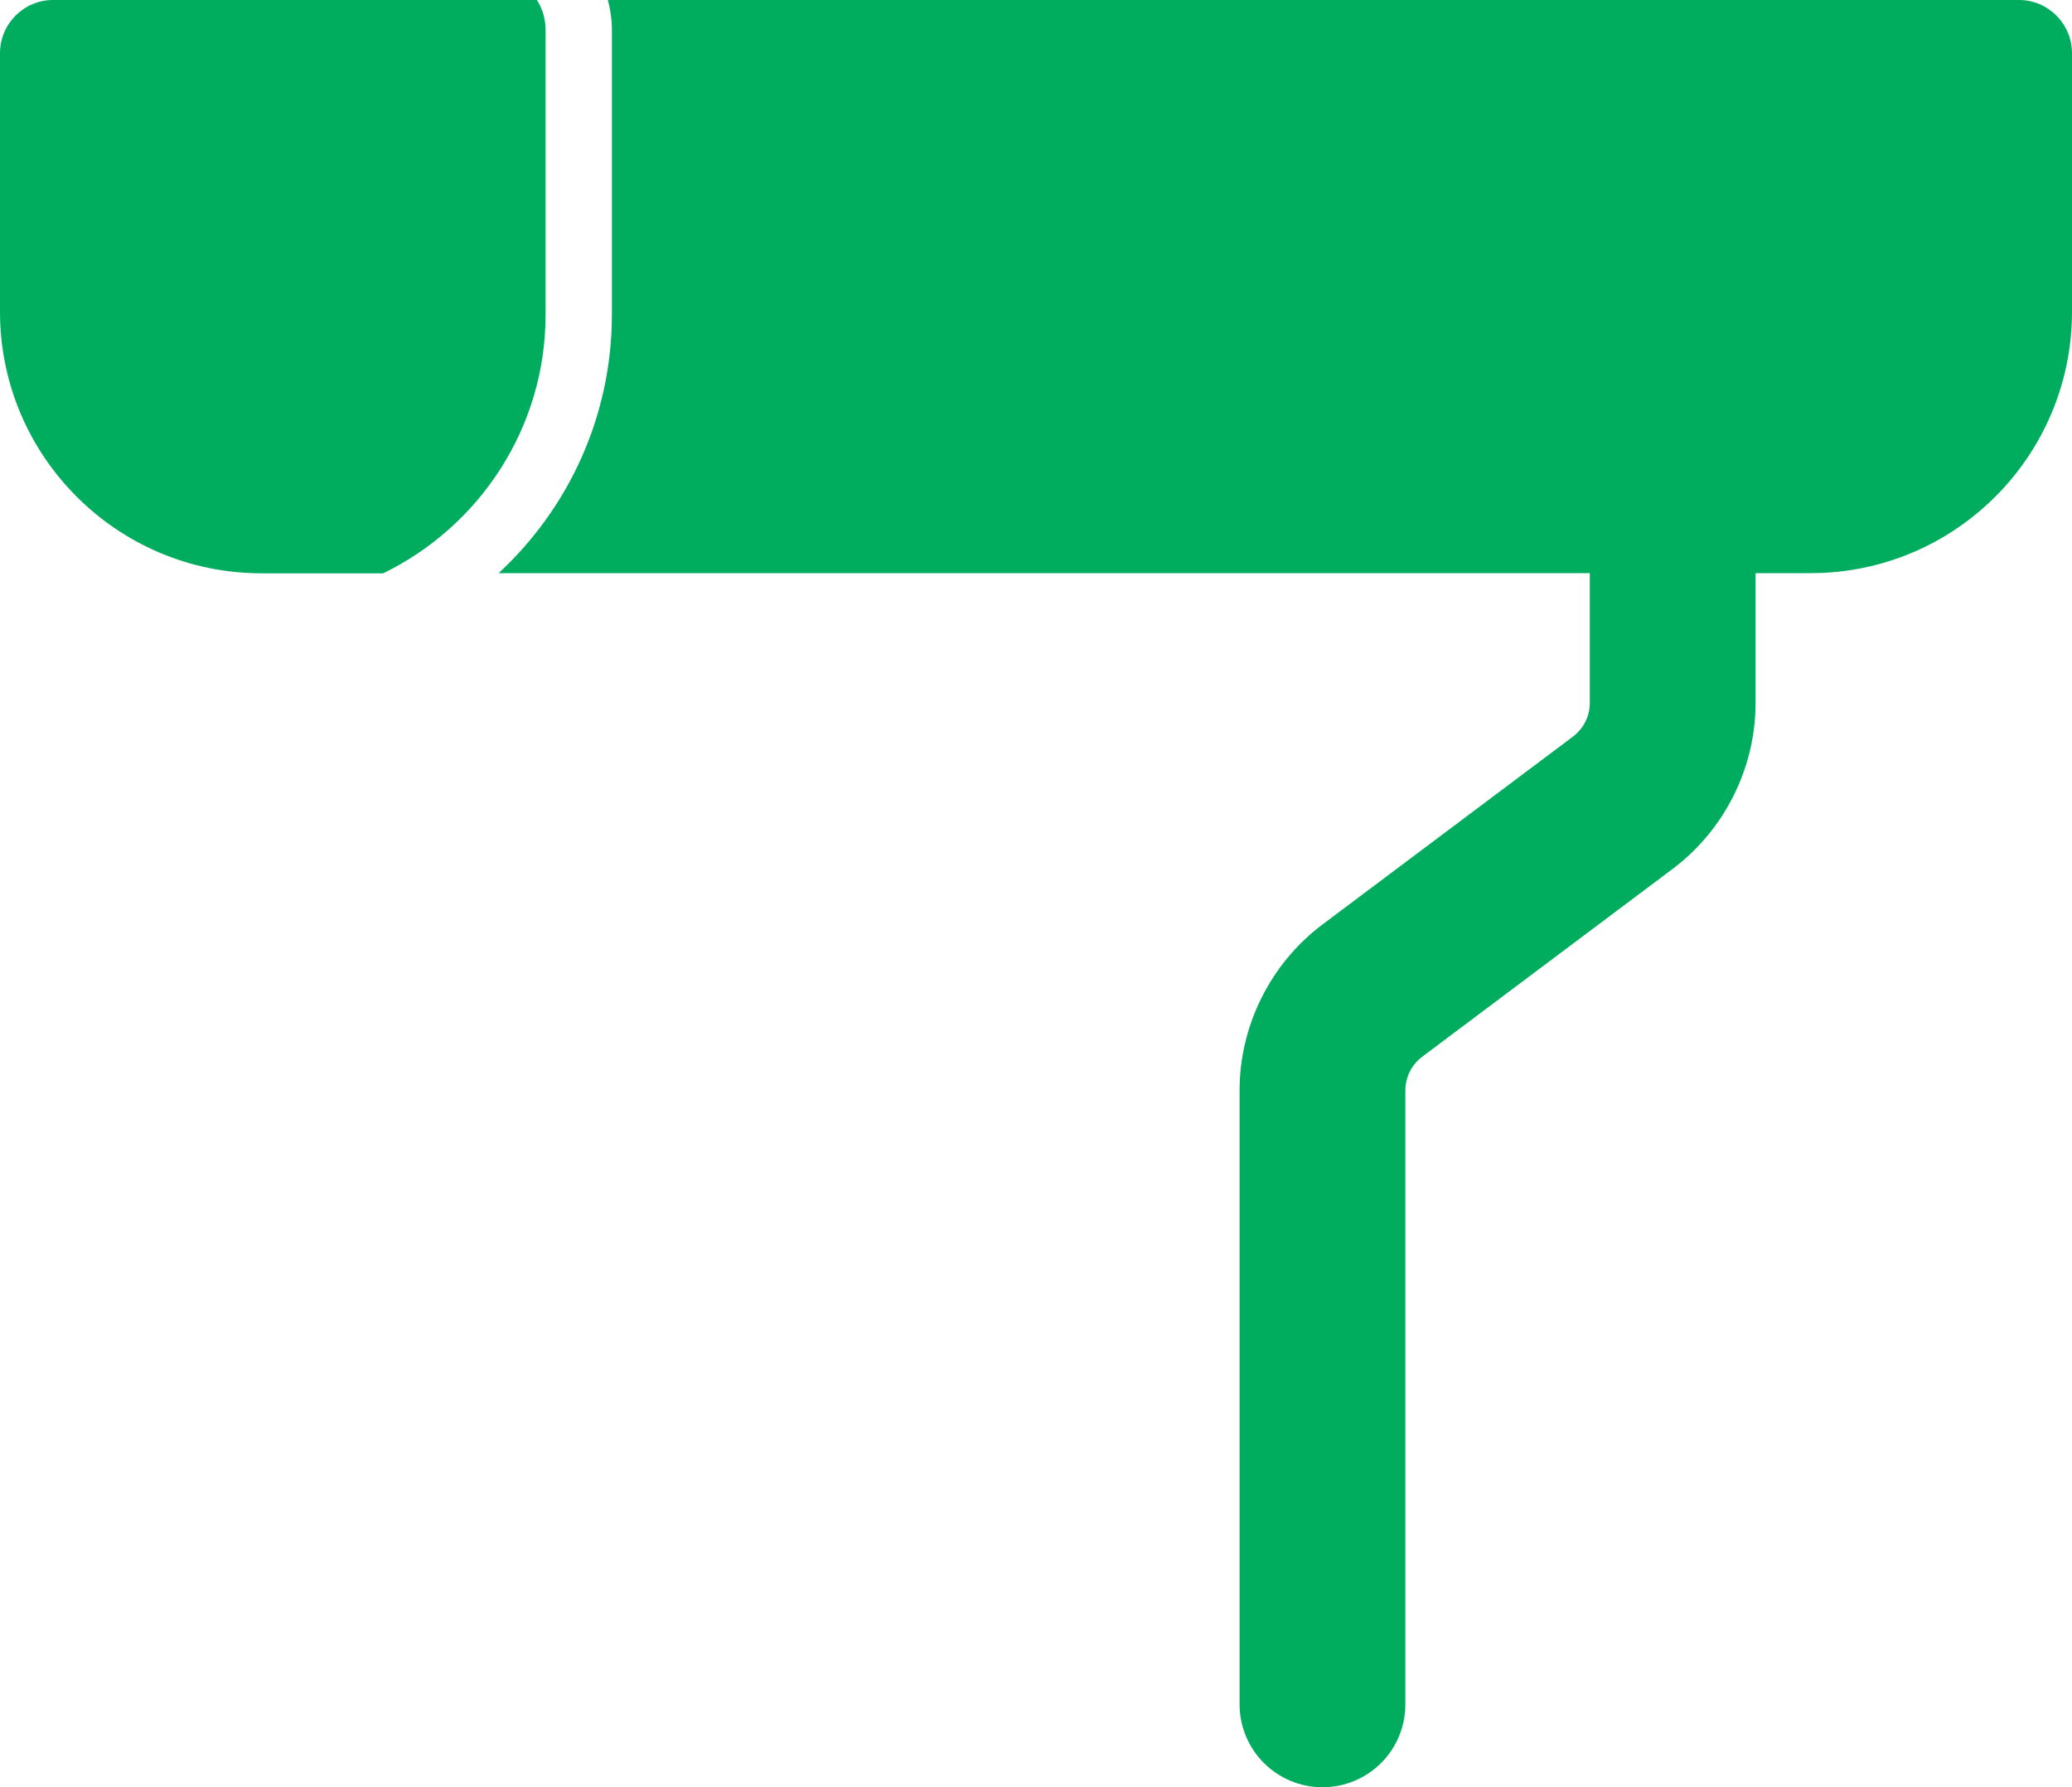 <?xml version="1.0" encoding="UTF-8"?>
<svg id="Layer_2" data-name="Layer 2" xmlns="http://www.w3.org/2000/svg" viewBox="0 0 128.74 111.05">
  <defs>
    <style>
      .cls-1 {
        fill: #00ad5e;
      }
    </style>
  </defs>
  <g id="ICONS">
    <g>
      <path class="cls-1" d="m33.9,19.54c0,7.06-4.12,13.17-10.09,16.08h-7.58C7.27,35.61,0,28.33,0,19.37V3.31C0,1.48,1.48,0,3.29,0h30.07c.35.54.54,1.19.54,1.87v17.66Z"/>
      <path class="cls-1" d="m125.45,0H37.77c.16.6.25,1.24.25,1.87v17.66c0,6.36-2.72,12.08-7.04,16.08h67.8v8.07c0,.81-.39,1.59-1.04,2.08l-15.56,11.67c-3.23,2.42-5.16,6.28-5.16,10.31v38.15c0,2.84,2.3,5.15,5.15,5.15s5.15-2.3,5.15-5.15v-38.15c0-.81.39-1.59,1.04-2.08l15.56-11.67c3.23-2.42,5.16-6.28,5.16-10.31v-8.07h3.42c8.98,0,16.24-7.29,16.24-16.24V3.31c0-1.83-1.48-3.31-3.29-3.31Z"/>
    </g>
  </g>
</svg>